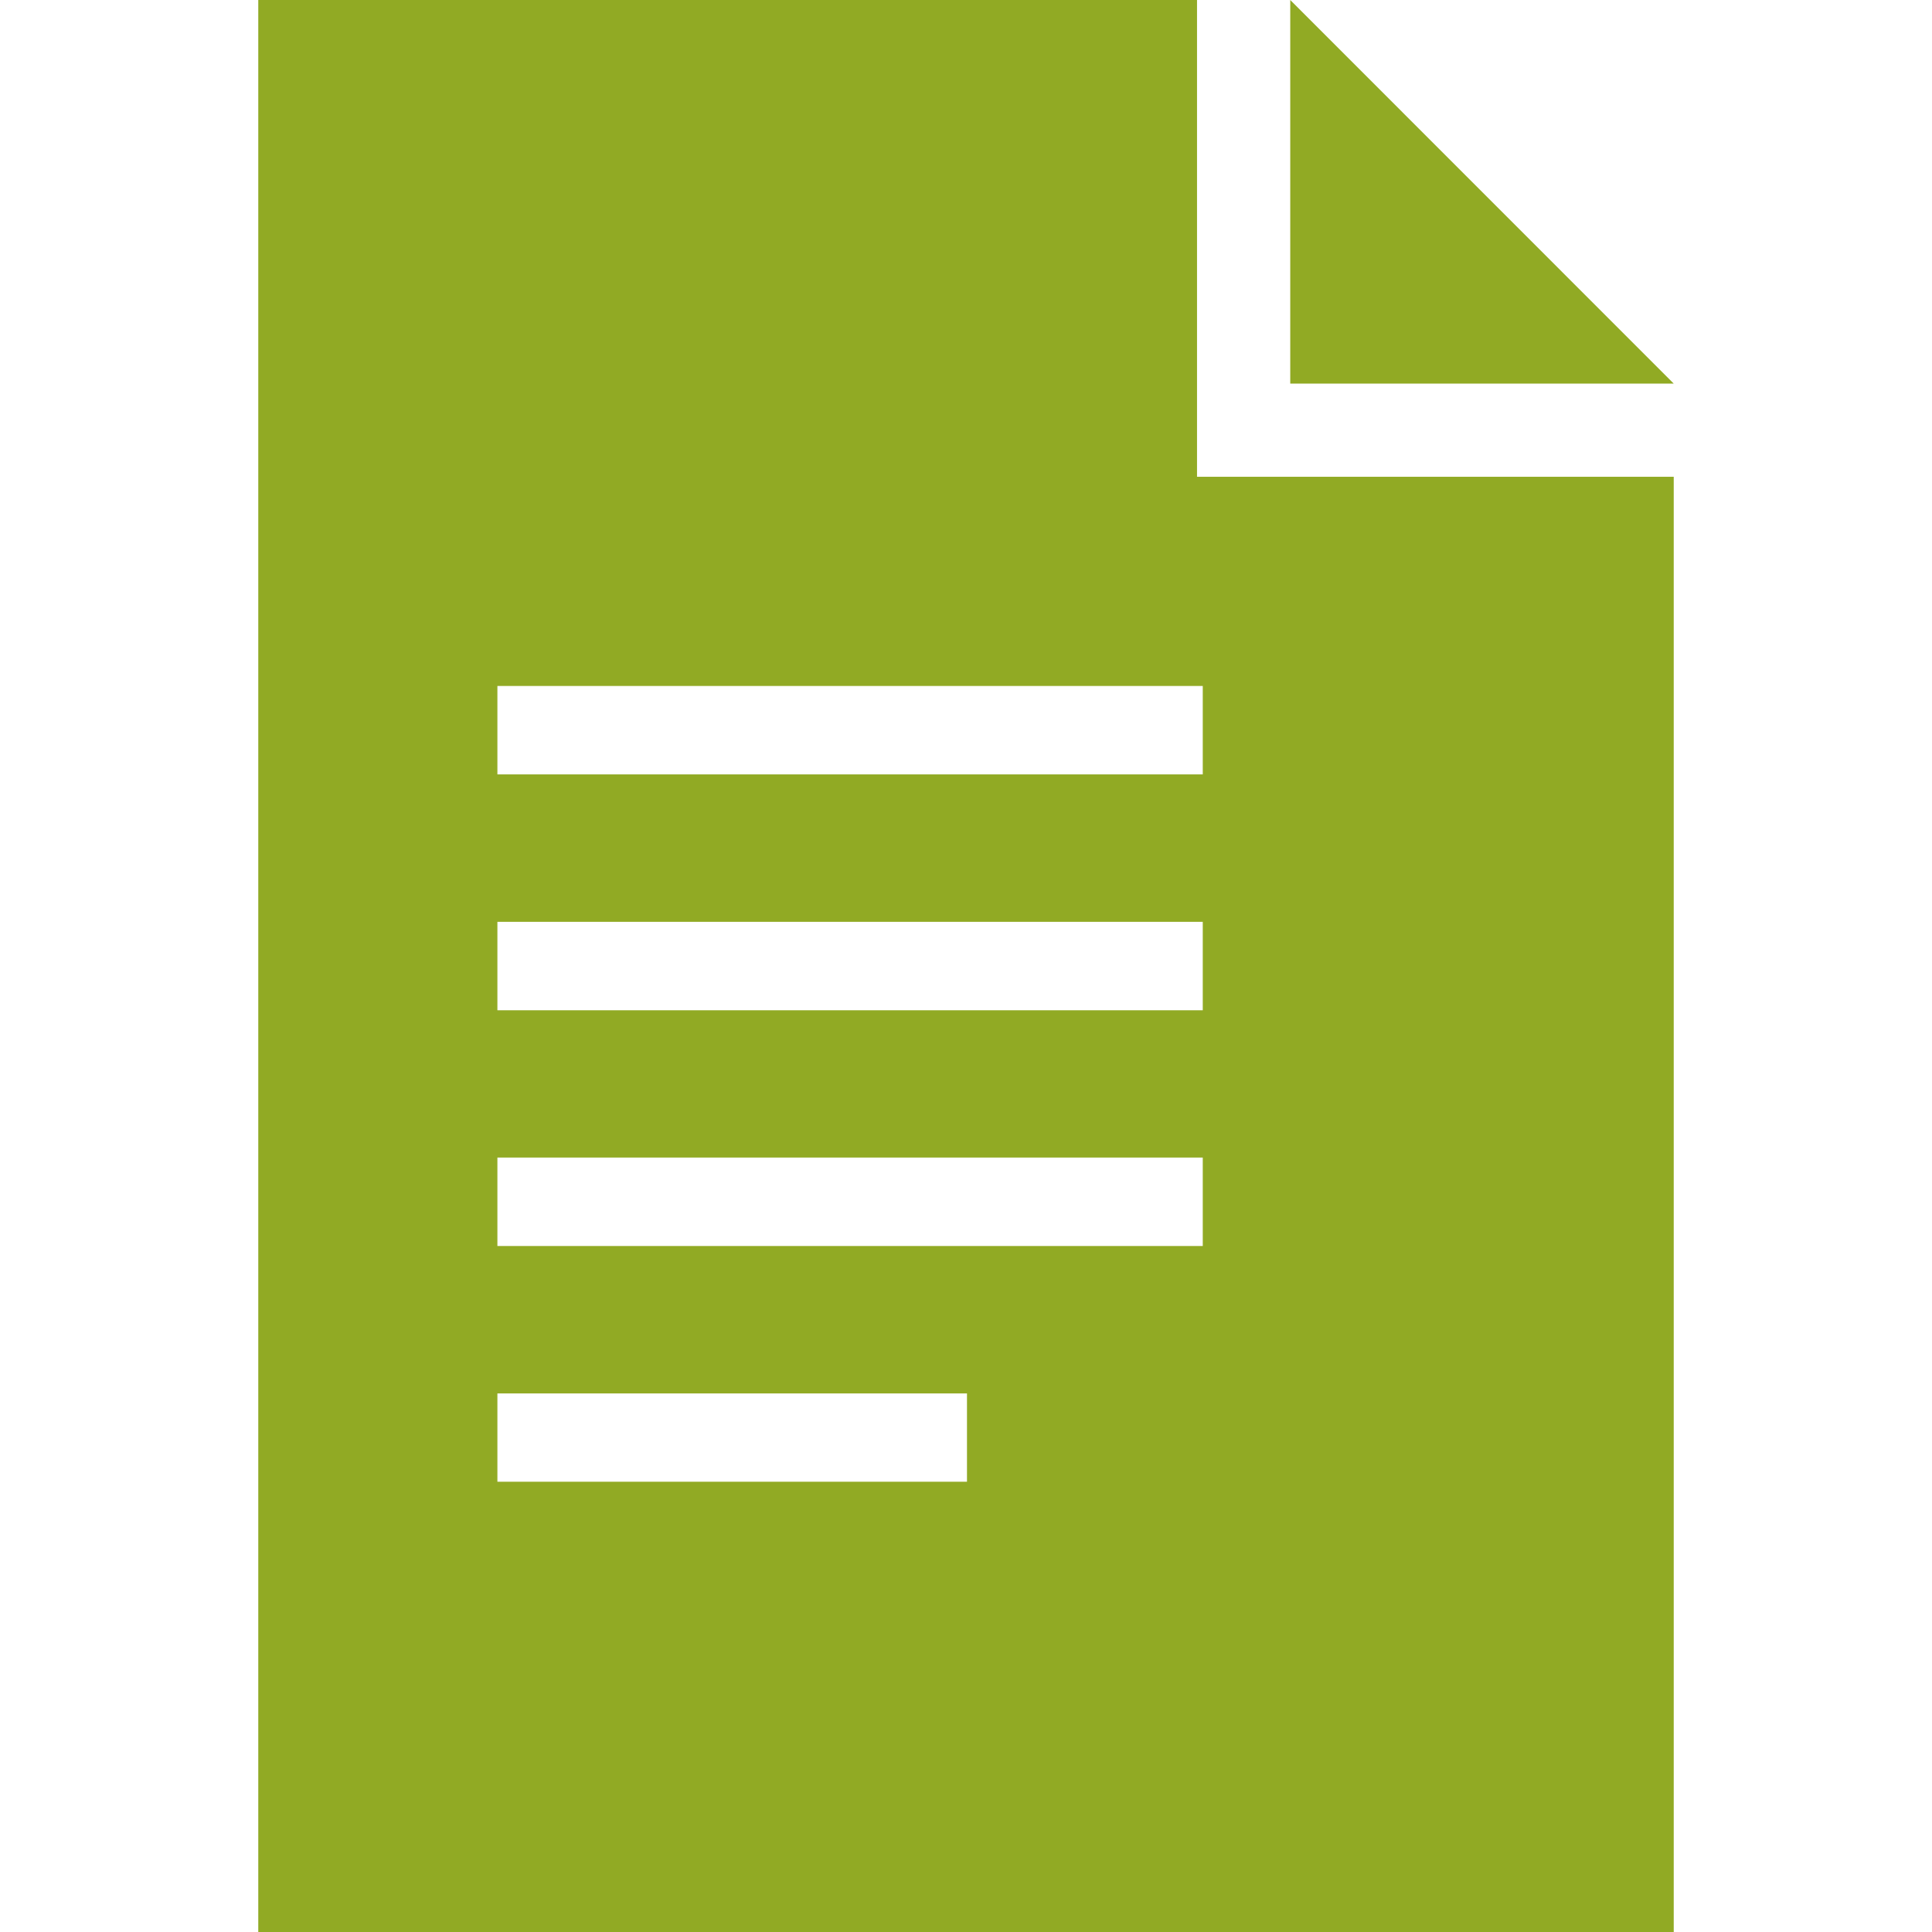 <?xml version="1.0" encoding="iso-8859-1"?>
<!-- Generator: Adobe Illustrator 18.0.0, SVG Export Plug-In . SVG Version: 6.00 Build 0)  -->
<!DOCTYPE svg PUBLIC "-//W3C//DTD SVG 1.1//EN" "http://www.w3.org/Graphics/SVG/1.1/DTD/svg11.dtd">
<svg xmlns="http://www.w3.org/2000/svg" xmlns:xlink="http://www.w3.org/1999/xlink" version="1.1" id="Capa_1" x="0px" y="0px" viewBox="0 0 356.404 356.404" style="enable-background:new 0 0 356.404 356.404;" xml:space="preserve" width="512px" height="512px">
<g>
	<g>
		<polygon points="238.018,0 238.018,70.765 308.76,70.765   " fill="#91aa24"/>
	</g>
	<path d="M220.819,87.951V0H47.645v356.404H308.76V87.951H220.819z M178.384,273.342H91.758v-16.29h86.626V273.342z    M221.879,229.856H91.758v-16.317h130.121V229.856z M221.879,186.369H91.758v-16.314h130.121V186.369z M221.879,142.857H91.758   v-16.313h130.121V142.857z" fill="#91aa24"/>
</g>
<g>
</g>
<g>
</g>
<g>
</g>
<g>
</g>
<g>
</g>
<g>
</g>
<g>
</g>
<g>
</g>
<g>
</g>
<g>
</g>
<g>
</g>
<g>
</g>
<g>
</g>
<g>
</g>
<g>
</g>
</svg>
